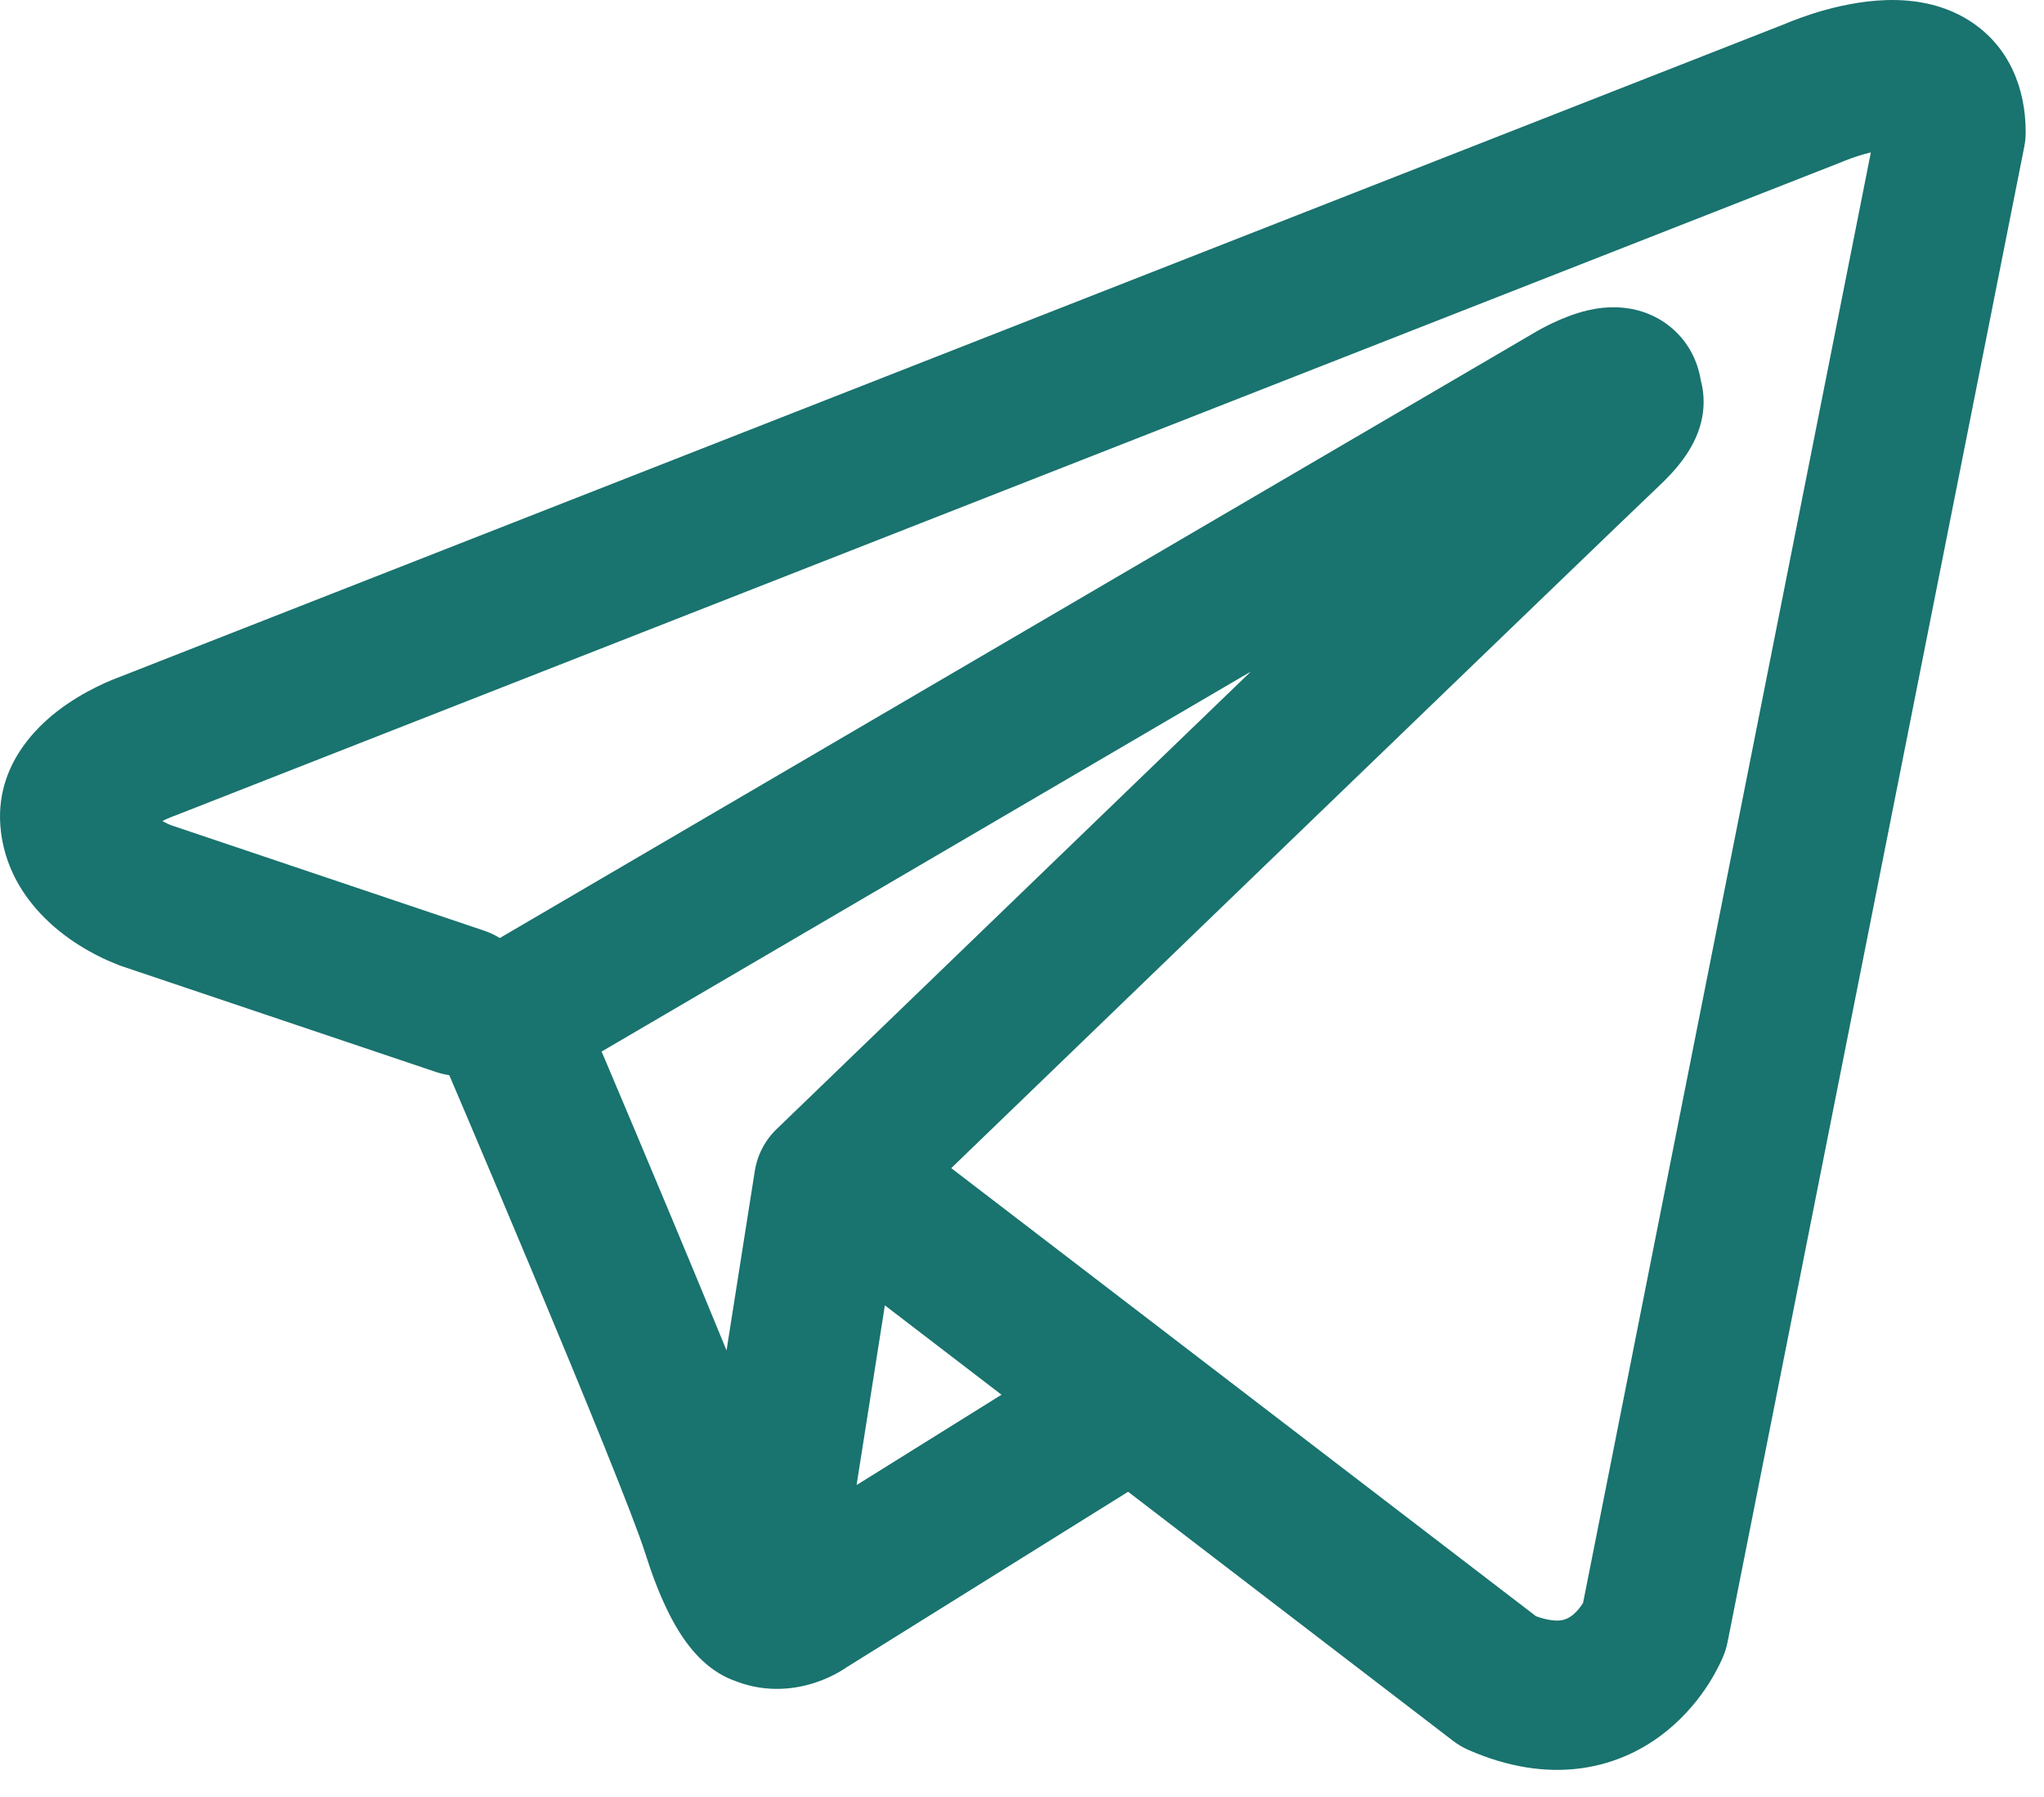 <?xml version="1.0" encoding="UTF-8"?> <svg xmlns="http://www.w3.org/2000/svg" width="58" height="51" viewBox="0 0 58 51" fill="none"><path fill-rule="evenodd" clip-rule="evenodd" d="M12.377 30.422C12.501 30.463 12.625 30.492 12.749 30.511C12.885 30.83 13.062 31.244 13.267 31.727C13.767 32.907 14.442 34.502 15.138 36.167C16.557 39.561 17.988 43.06 18.304 44.062C18.695 45.3 19.109 46.142 19.56 46.716C19.794 47.013 20.064 47.273 20.38 47.469C20.539 47.568 20.707 47.649 20.883 47.709C20.89 47.712 20.898 47.715 20.905 47.718C21.81 48.059 22.635 47.916 23.151 47.742C23.427 47.65 23.651 47.538 23.809 47.447C23.89 47.4 23.957 47.357 24.012 47.32C24.025 47.311 24.024 47.312 24.024 47.312L32.011 42.332L41.234 49.402C41.37 49.506 41.52 49.594 41.677 49.662C42.785 50.146 43.859 50.316 44.869 50.178C45.876 50.04 46.676 49.616 47.271 49.139C47.855 48.672 48.25 48.151 48.496 47.763C48.622 47.565 48.715 47.388 48.782 47.254C48.816 47.187 48.844 47.129 48.865 47.082C48.892 47.02 48.89 47.02 48.89 47.02L48.9 46.998L48.904 46.987L48.906 46.981L48.908 46.977C48.957 46.856 48.995 46.73 49.02 46.602C57.441 4.159 57.441 4.159 57.441 4.159C57.468 4.023 57.48 3.886 57.48 3.747C57.48 2.504 57.013 1.322 55.912 0.605C54.97 -0.008 53.921 -0.033 53.258 0.017C52.544 0.071 51.882 0.246 51.439 0.387C51.209 0.461 51.016 0.532 50.877 0.586C50.806 0.613 50.75 0.637 50.707 0.654C50.675 0.668 50.674 0.669 50.674 0.669L3.447 19.189L3.441 19.192C3.41 19.203 3.373 19.217 3.327 19.235C3.235 19.271 3.112 19.319 2.969 19.384C2.69 19.511 2.299 19.709 1.897 19.984C1.255 20.423 -0.221 21.626 0.028 23.613C0.226 25.198 1.312 26.172 1.973 26.64C2.337 26.897 2.682 27.081 2.934 27.2C3.05 27.256 3.292 27.354 3.397 27.397C3.424 27.408 3.424 27.407 3.424 27.407L12.377 30.422ZM52.327 4.569C52.321 4.572 52.319 4.573 52.319 4.573C52.295 4.583 52.273 4.592 52.249 4.602C4.965 23.145 4.966 23.145 4.966 23.145C4.941 23.155 4.916 23.163 4.891 23.172C4.865 23.182 4.864 23.183 4.864 23.183C4.834 23.194 4.783 23.216 4.72 23.245C4.683 23.261 4.644 23.279 4.606 23.298C4.659 23.328 4.71 23.354 4.755 23.375C4.798 23.395 4.832 23.409 4.85 23.416C13.73 26.405 13.728 26.406 13.728 26.406C13.891 26.46 14.042 26.532 14.181 26.619C43.502 9.46 43.503 9.462 43.503 9.462L43.53 9.445C43.551 9.432 43.581 9.416 43.614 9.397C43.681 9.36 43.772 9.308 43.881 9.253C44.085 9.149 44.411 8.996 44.778 8.882C45.033 8.803 45.785 8.582 46.599 8.843C47.101 9.004 47.622 9.351 47.961 9.937C48.128 10.229 48.217 10.522 48.261 10.79C48.376 11.212 48.359 11.628 48.269 11.988C48.075 12.763 47.529 13.368 47.033 13.831C46.609 14.228 41.111 19.526 35.688 24.757C32.984 27.365 30.307 29.95 28.306 31.88C26.992 33.148 26.992 33.148 26.992 33.148L43.586 45.864C43.966 46 44.189 45.994 44.293 45.98C44.417 45.963 44.52 45.914 44.624 45.831C44.74 45.738 44.841 45.613 44.916 45.493C44.92 45.488 44.92 45.489 44.92 45.489L53.087 4.324C52.965 4.354 52.842 4.388 52.724 4.426C52.591 4.468 52.481 4.509 52.408 4.538C52.372 4.552 52.341 4.563 52.327 4.569ZM28.418 39.578C25.108 37.041 25.109 37.042 25.109 37.042L24.306 42.142L28.418 39.578ZM22.071 32.008C25.362 28.831 25.363 28.831 25.363 28.831C27.364 26.9 30.041 24.316 32.745 21.707C35.493 19.057 35.494 19.057 35.494 19.057L17.071 29.84L17.17 30.072C17.672 31.256 18.347 32.859 19.047 34.532C19.57 35.784 20.117 37.101 20.616 38.321C21.415 33.235 21.417 33.235 21.417 33.235C21.494 32.745 21.732 32.321 22.071 32.008Z" fill="#19736E"></path></svg> 